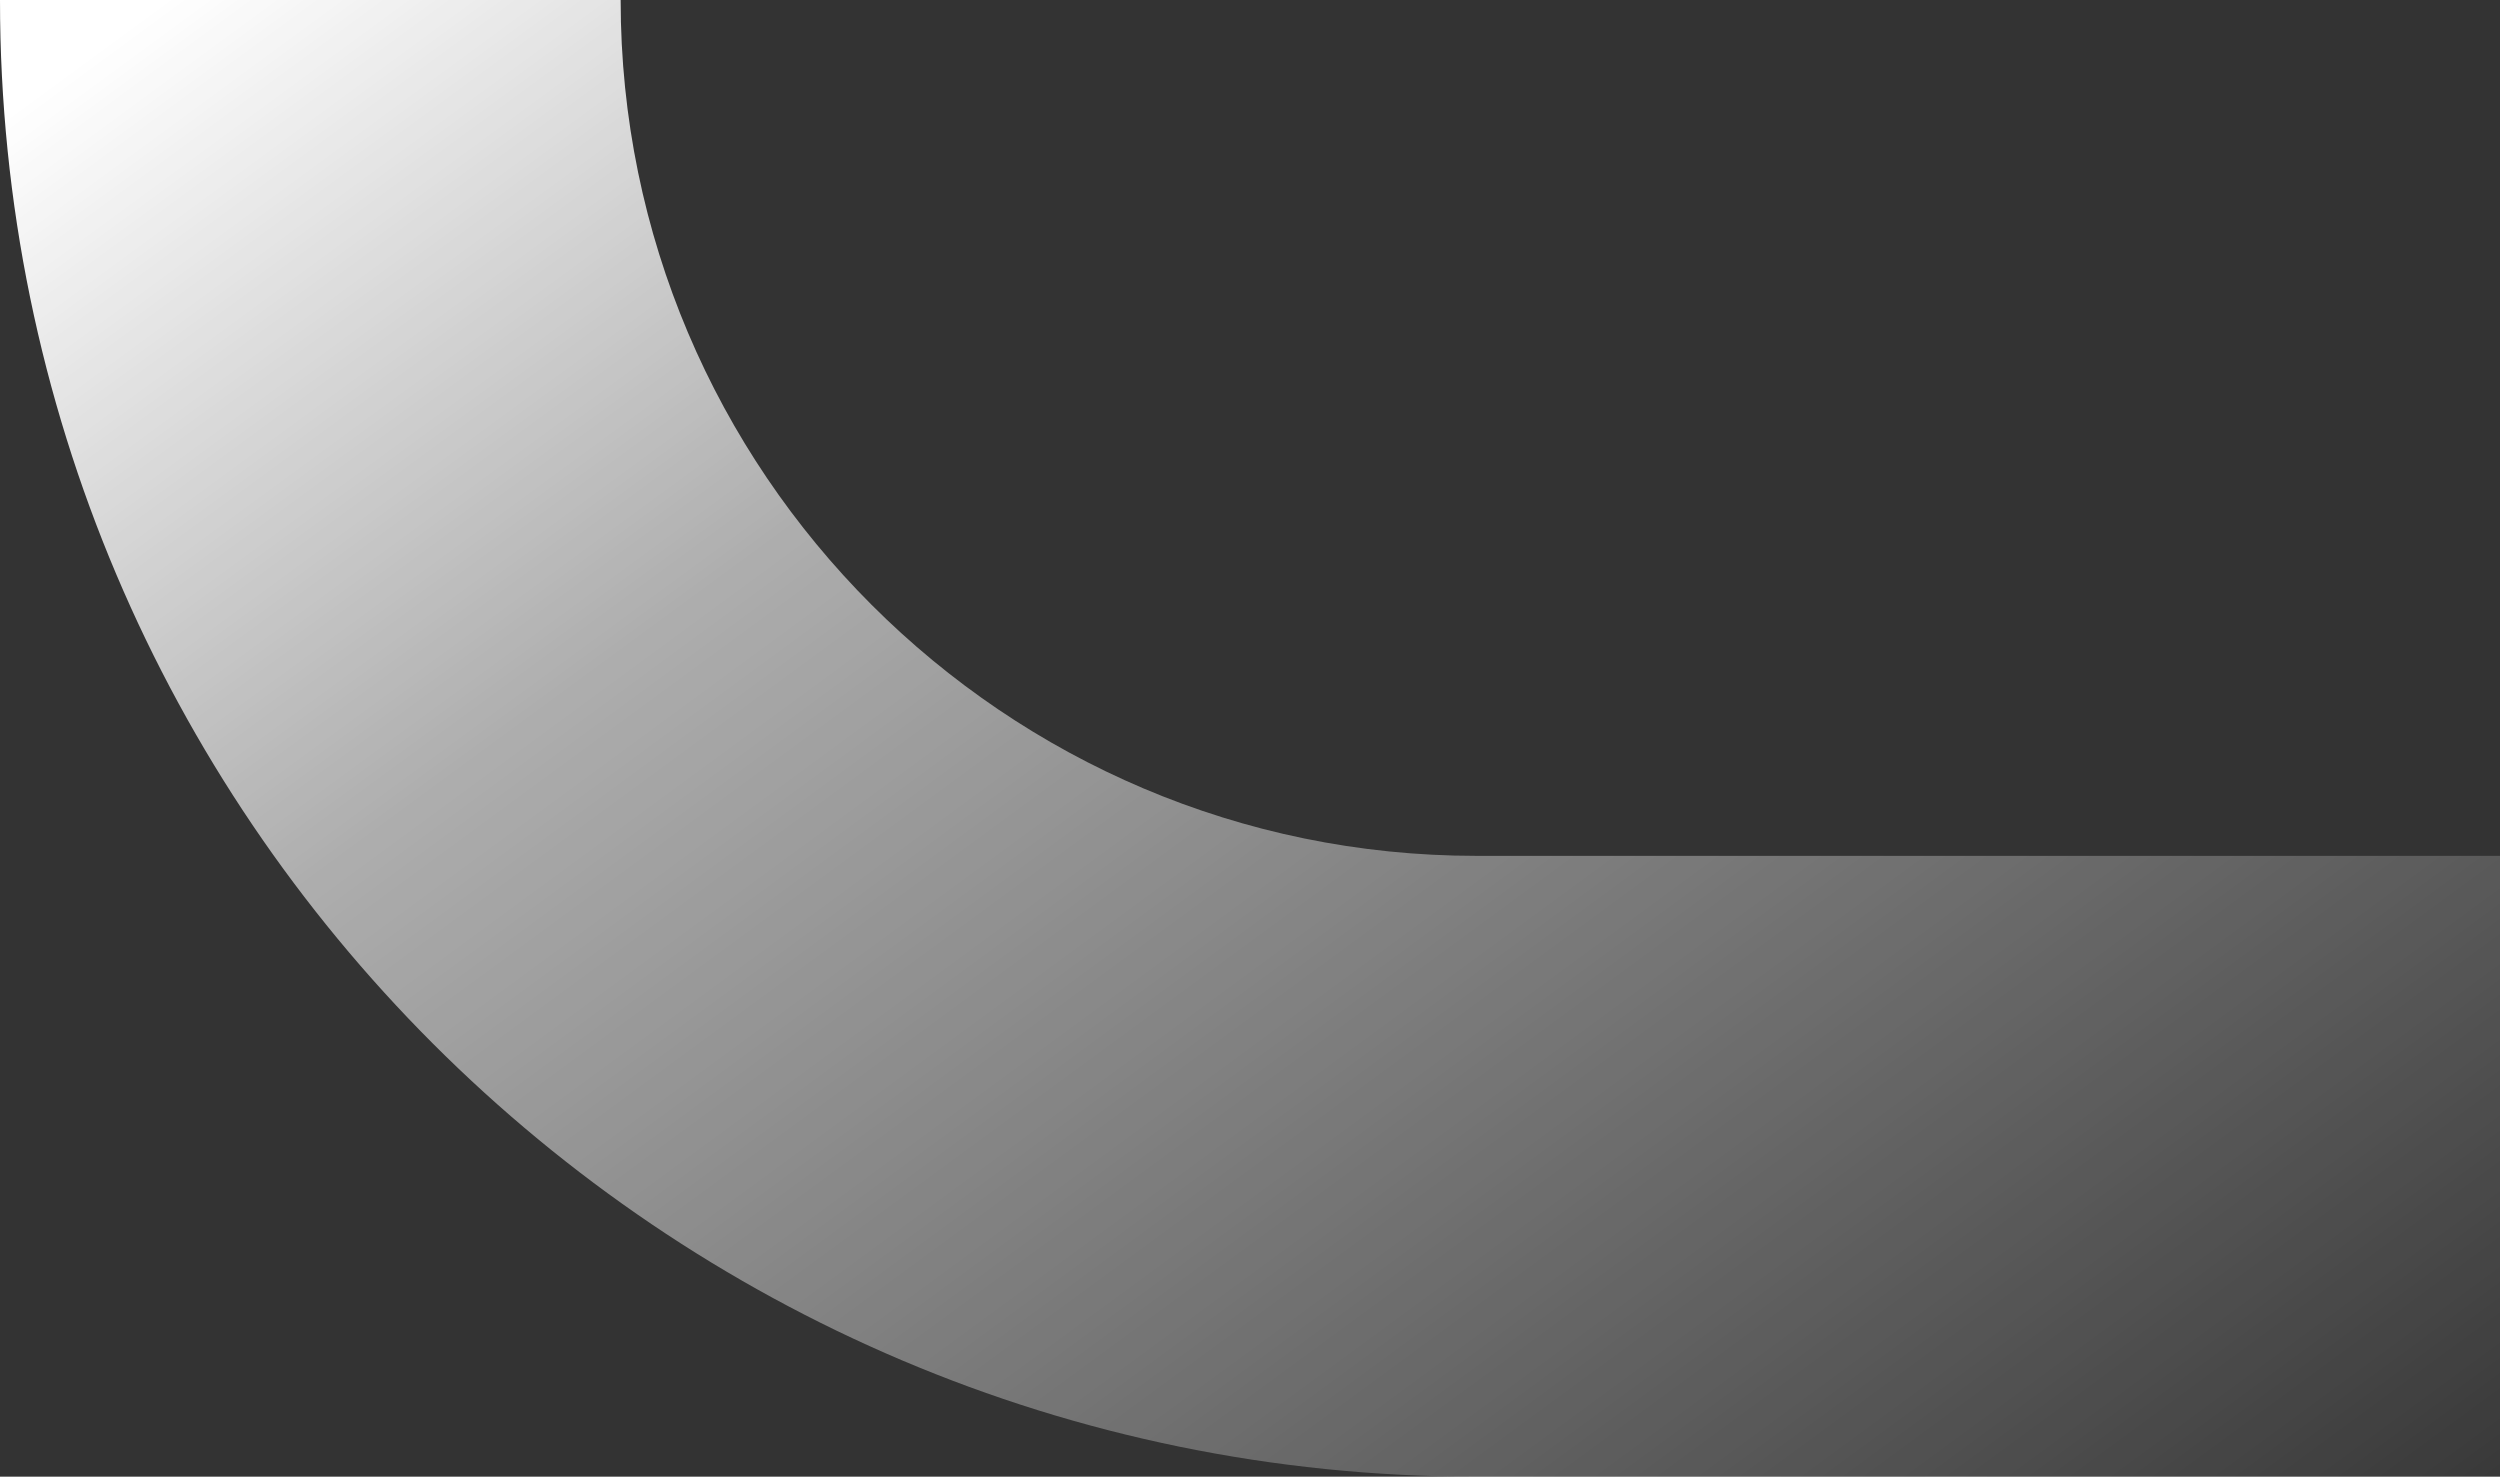 <svg width="772" height="456" viewBox="0 0 772 456" fill="none" xmlns="http://www.w3.org/2000/svg">
<rect x="0" y="0" width="772" height="456" fill="#333333" stroke="none"/>
<path d="M191.655 2.28546e-06C191.655 145.672 310.233 264.287 455.861 264.287L774 264.287L774 456L455.861 456C204.551 456 -2.99776e-06 251.387 0 0L191.655 2.28546e-06Z" fill="url(#paint0_linear_444_7986)"/>
<defs>
<linearGradient id="paint0_linear_444_7986" x1="321.5" y1="-198.5" x2="998.5" y2="724.5" gradientUnits="userSpaceOnUse">
<stop stop-color="white"/>
<stop offset="0.215" stop-color="white" stop-opacity="0.6"/>
<stop offset="0.719" stop-color="white" stop-opacity="0"/>
</linearGradient>
</defs>
</svg>
